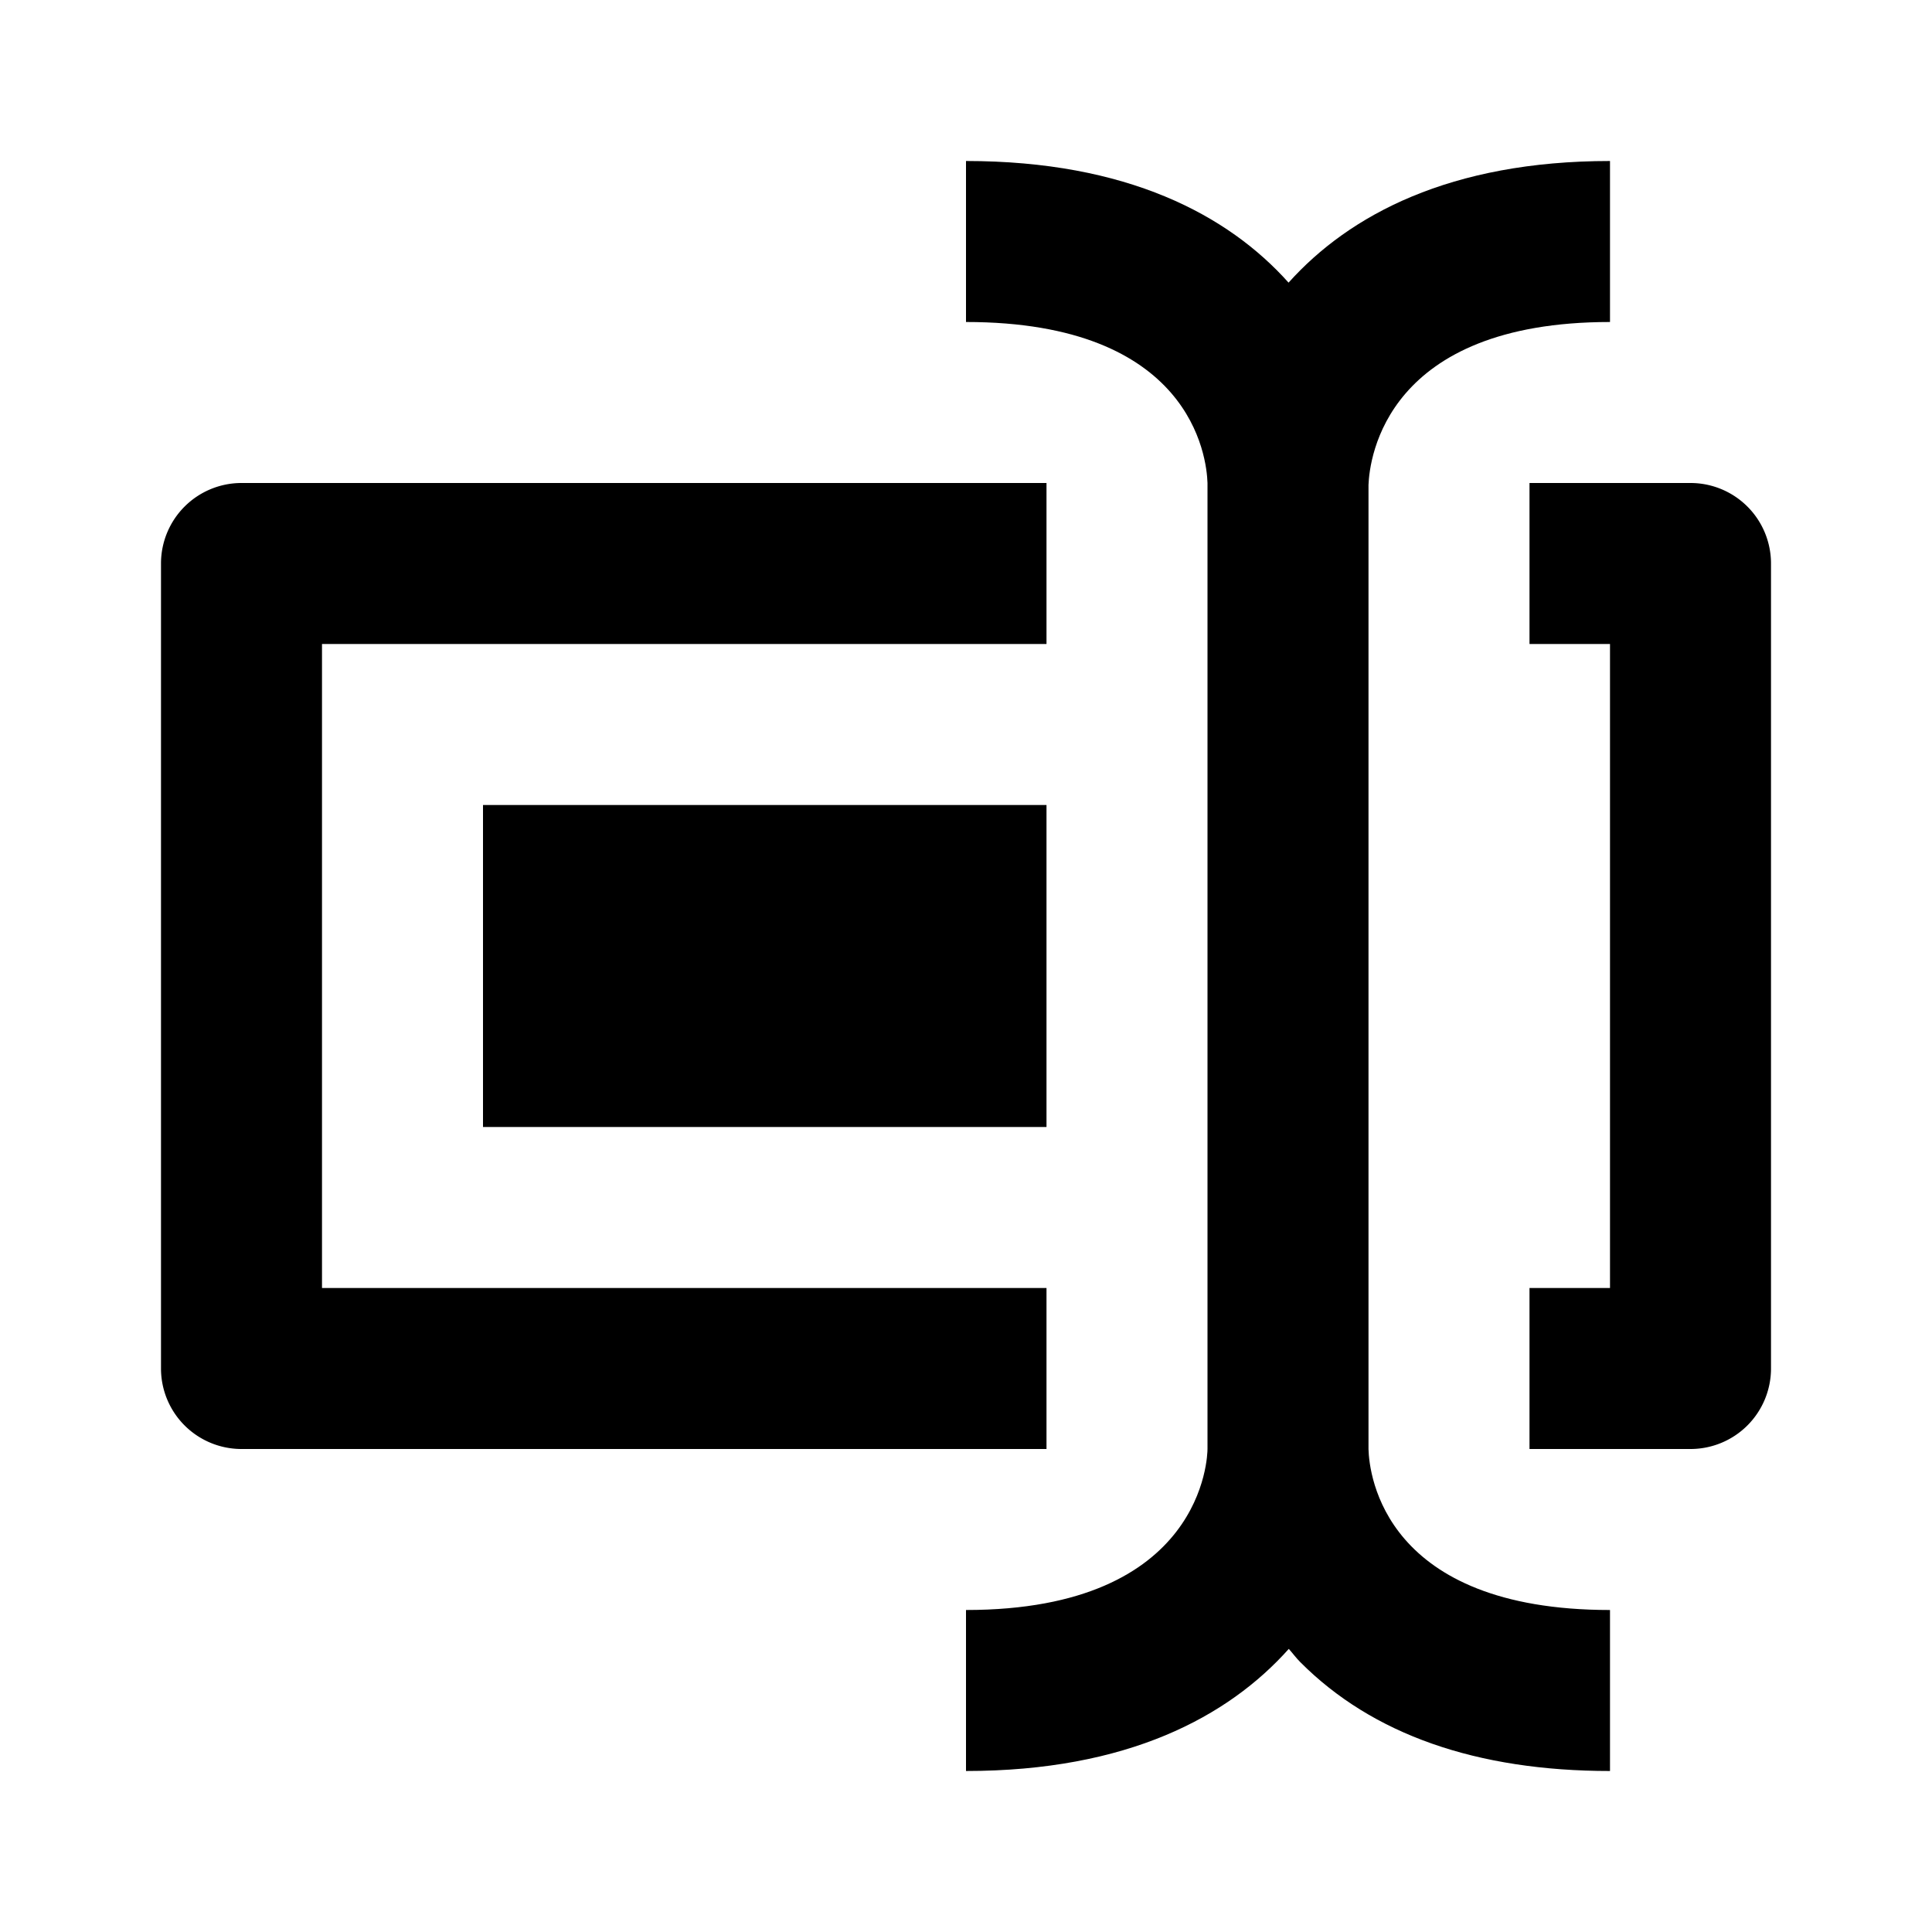 <svg xmlns="http://www.w3.org/2000/svg" width="24" height="24"><path d="M21 6h-2v2h1v8h-1v2h2a1 1 0 0 0 1-1V7a1 1 0 0 0-1-1zM3 18h10v-2H4V8h9V6H3a1 1 0 0 0-1 1v10a1 1 0 0 0 1 1z"/><path d="M6 10h7v4H6z"/><path d="M17 6.024C17.013 5.686 17.22 4 20 4V2c-1.986 0-3.238.67-3.993 1.511C15.255 2.67 14 2 12 2v2c2.8 0 2.99 1.678 3 2v11.998C15 18.08 14.962 20 12 20v2c2.003 0 3.257-.673 4.01-1.517.049.055.089.111.143.165C17.047 21.546 18.342 22 20 22v-2c-2.803 0-2.991-1.676-3-1.998V6.024z"/></svg>